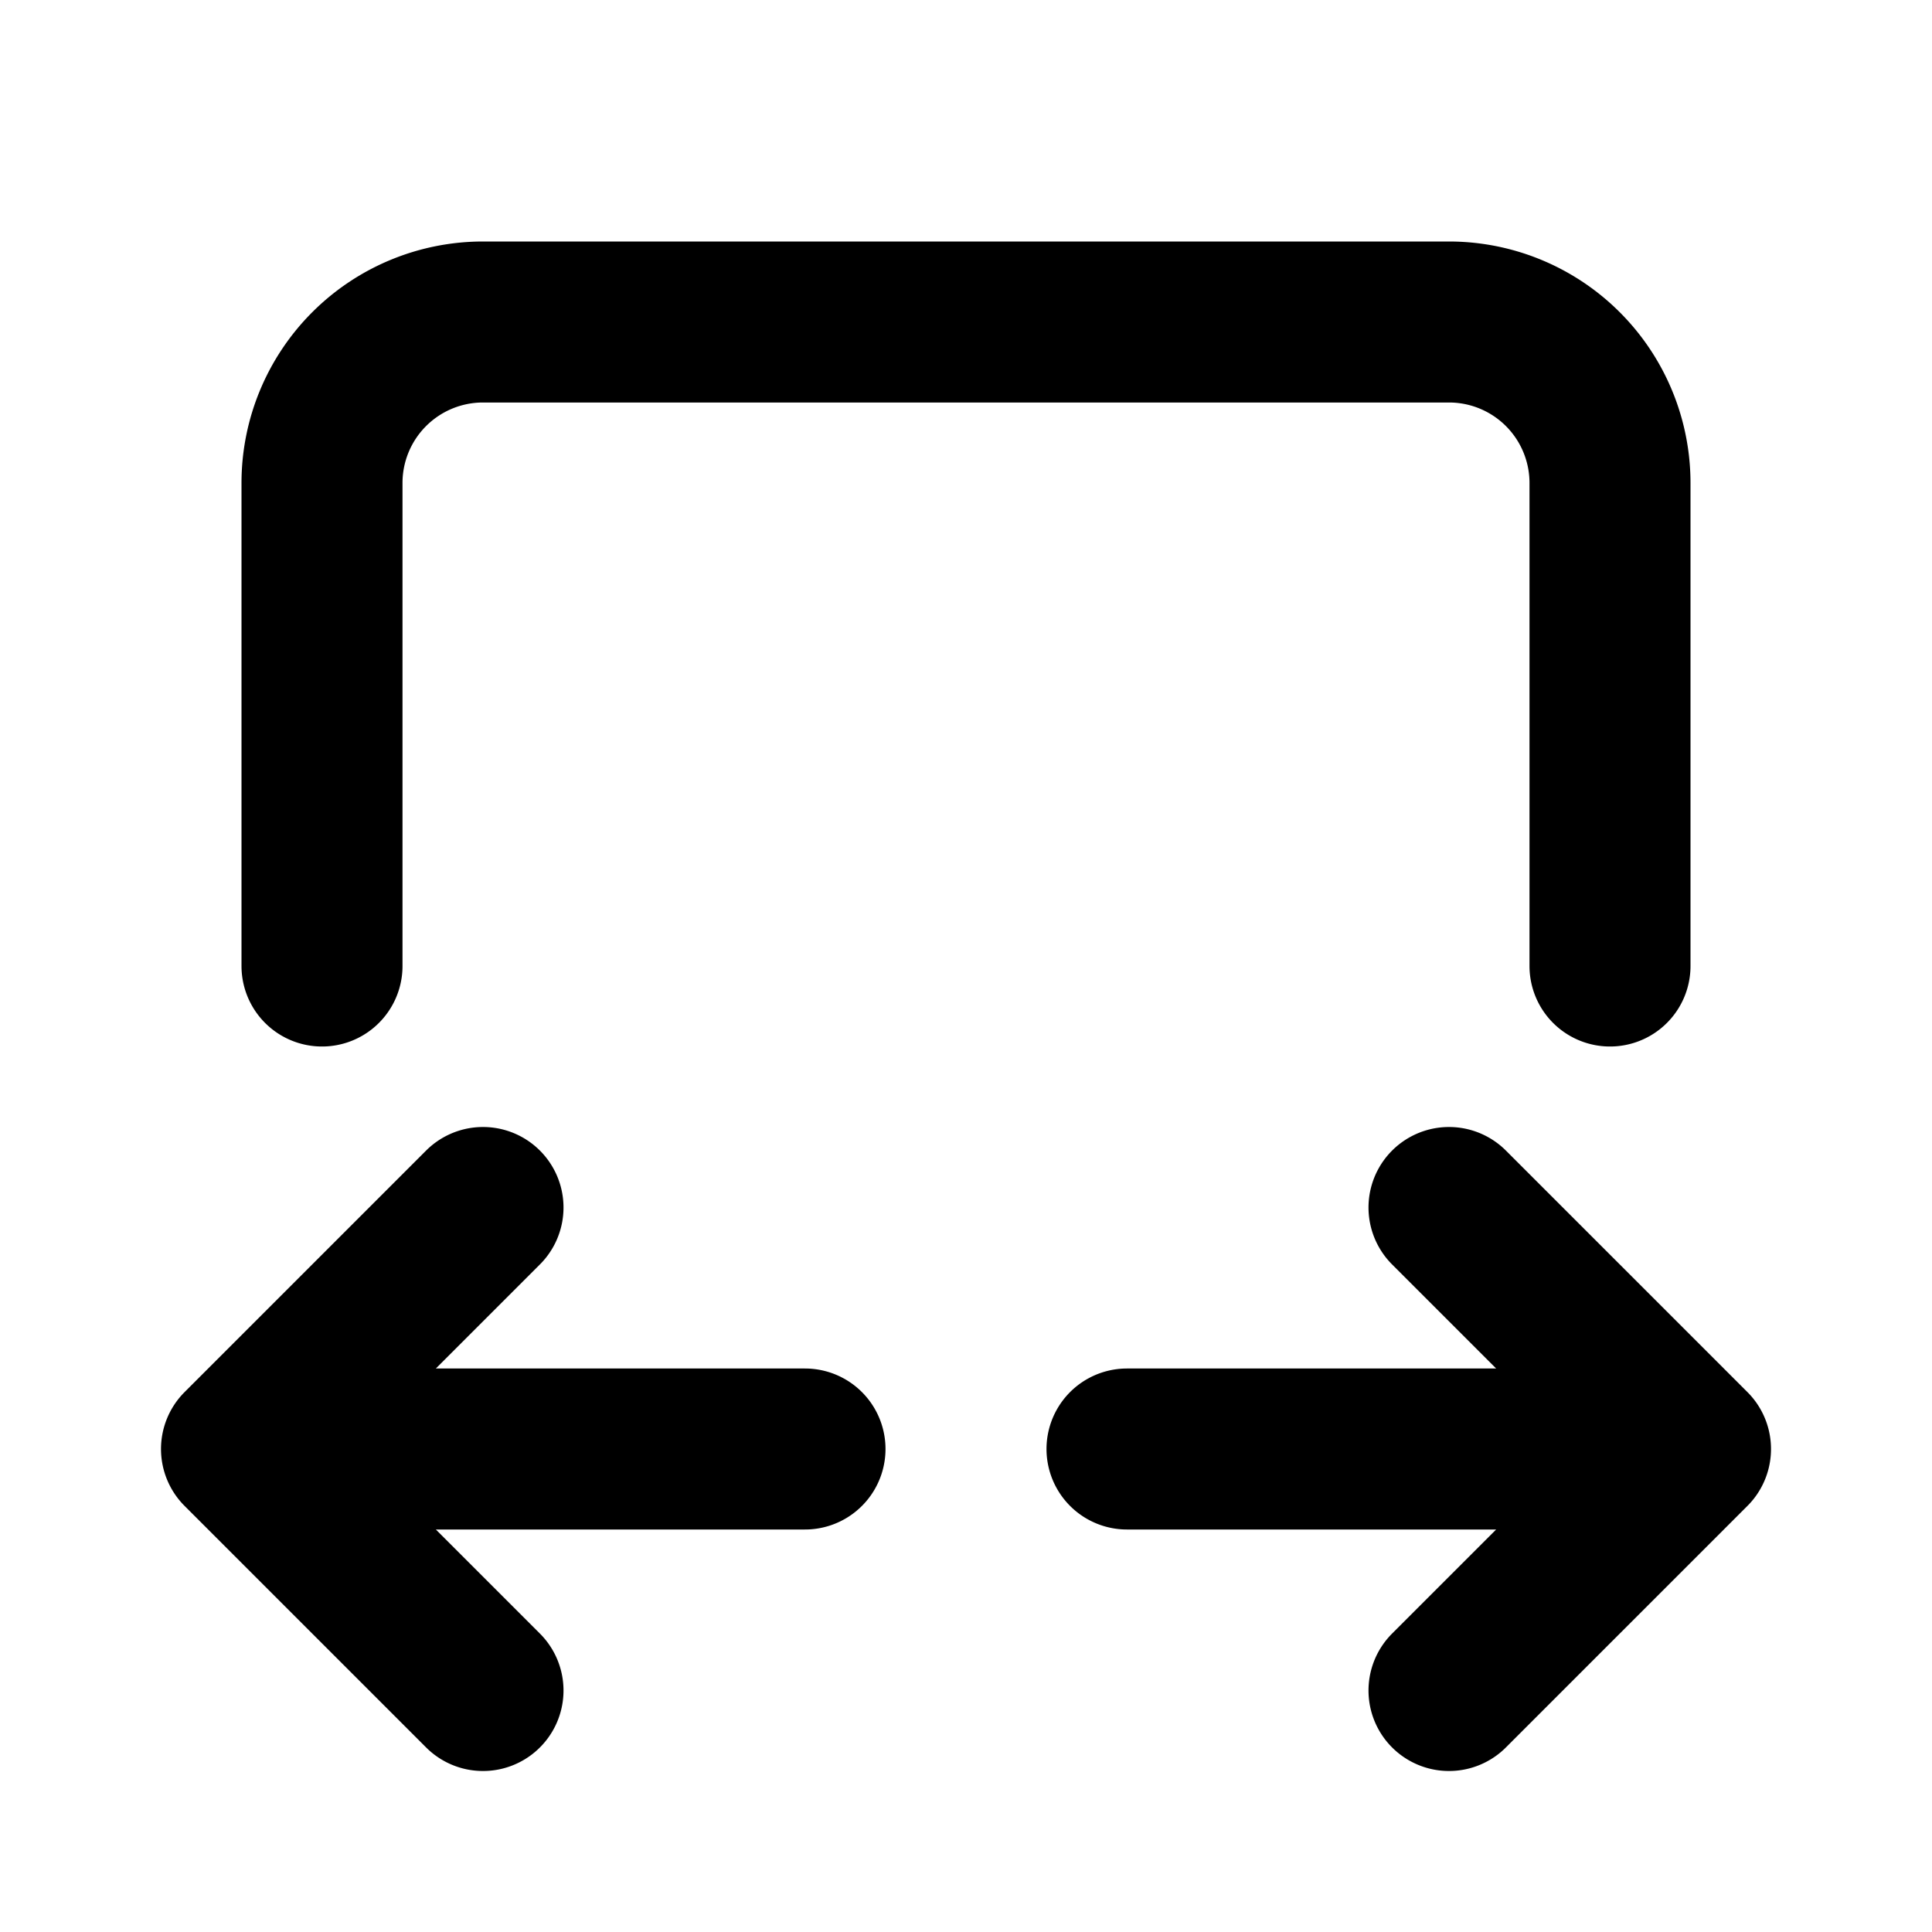 <svg viewBox="0 0 24 24" preserveAspectRatio="xMidYMid meet" height="100%" width="100%" class="iconify iconify--tabler" role="img" aria-hidden="true" xmlns:xlink="http://www.w3.org/1999/xlink" xmlns="http://www.w3.org/2000/svg"><path d="M4 12V6a2 2 0 0 1 2-2h12a2 2 0 0 1 2 2v6m-10 6H3m18 0h-7m-8-3l-3 3l3 3m12-6l3 3l-3 3" stroke-width="2" stroke-linejoin="round" stroke-linecap="round" stroke="currentColor" fill="none"></path></svg>